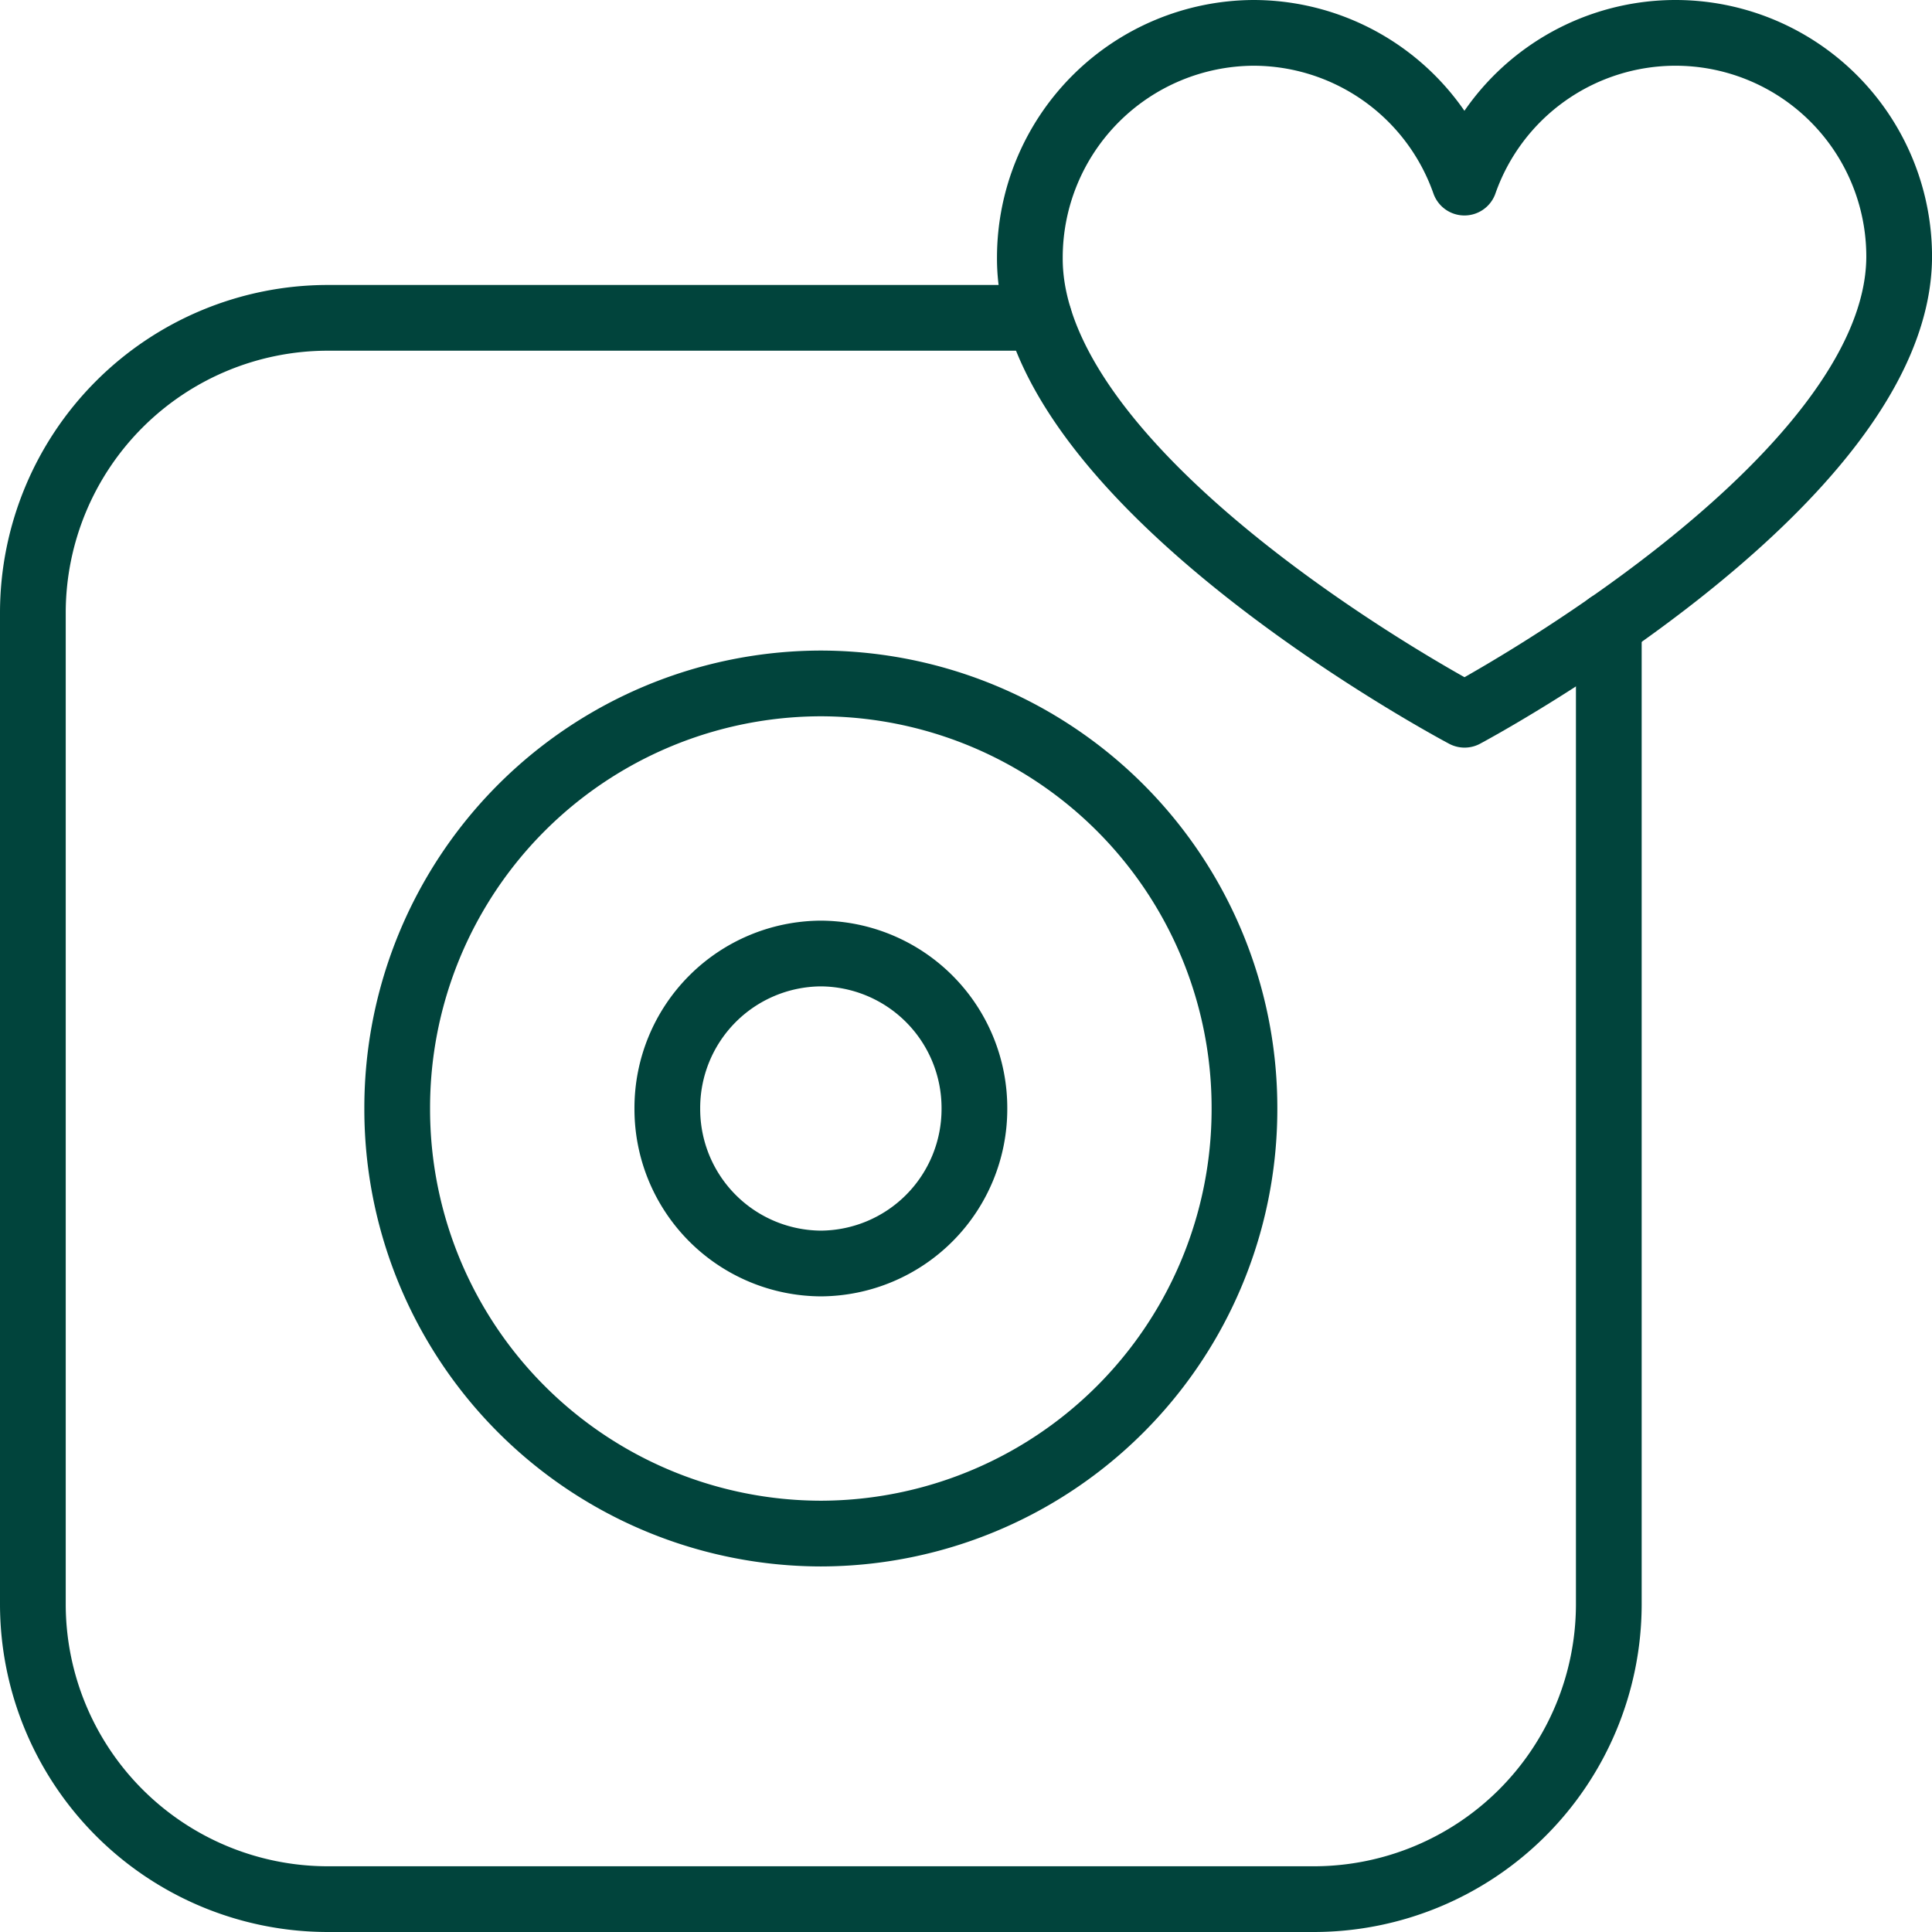 <svg xmlns="http://www.w3.org/2000/svg" width="58.786" height="58.786" viewBox="0 0 58.786 58.786">
  <g id="g195" transform="translate(-1.139 681.526)">
    <g id="g197" transform="translate(2.139 -680.526)">
      <g id="Group_26005" data-name="Group 26005" transform="translate(0 0)">
        <g id="g205" transform="translate(0 8.671)">
          <path id="path207" d="M-494.735-96.364v29.821a8.98,8.98,0,0,1-8.954,8.954h-30.044a8.98,8.98,0,0,1-8.954-8.954V-96.75a8.98,8.98,0,0,1,8.954-8.954h21.663" transform="translate(542.687 105.704)" fill="none" stroke="#01443c" stroke-linecap="round" stroke-linejoin="round" stroke-width="2"/>
        </g>
        <g id="g209" transform="translate(11.086 19.795)">
          <path id="path211" d="M-265.981-133.443a12.912,12.912,0,0,1-12.89,12.934,12.912,12.912,0,0,1-12.89-12.934,12.912,12.912,0,0,1,12.89-12.934A12.912,12.912,0,0,1-265.981-133.443Z" transform="translate(291.761 146.377)" fill="none" stroke="#01443c" stroke-linecap="round" stroke-linejoin="round" stroke-width="2"/>
        </g>
        <g id="g213" transform="translate(19.304 28.013)">
          <path id="path215" d="M-48.2-97.308a4.7,4.7,0,0,1-4.672-4.716A4.7,4.7,0,0,1-48.2-106.74a4.7,4.7,0,0,1,4.672,4.716A4.7,4.7,0,0,1-48.2-97.308Z" transform="translate(52.873 106.74)" fill="none" stroke="#01443c" stroke-linecap="round" stroke-linejoin="round" stroke-width="2"/>
        </g>
        <g id="g217" transform="translate(30.332)">
          <path id="path219" d="M-202.661,0a6.81,6.81,0,0,0-6.416,4.556A6.81,6.81,0,0,0-215.492,0,6.84,6.84,0,0,0-222.3,6.835c-.047,6.9,13.227,13.913,13.227,13.913S-195.9,13.73-195.849,6.835A6.807,6.807,0,0,0-202.661,0Z" transform="translate(222.304)" fill="none" stroke="#01443c" stroke-linecap="round" stroke-linejoin="round" stroke-width="2"/>
        </g>
      </g>
    </g>
  </g>
</svg>
